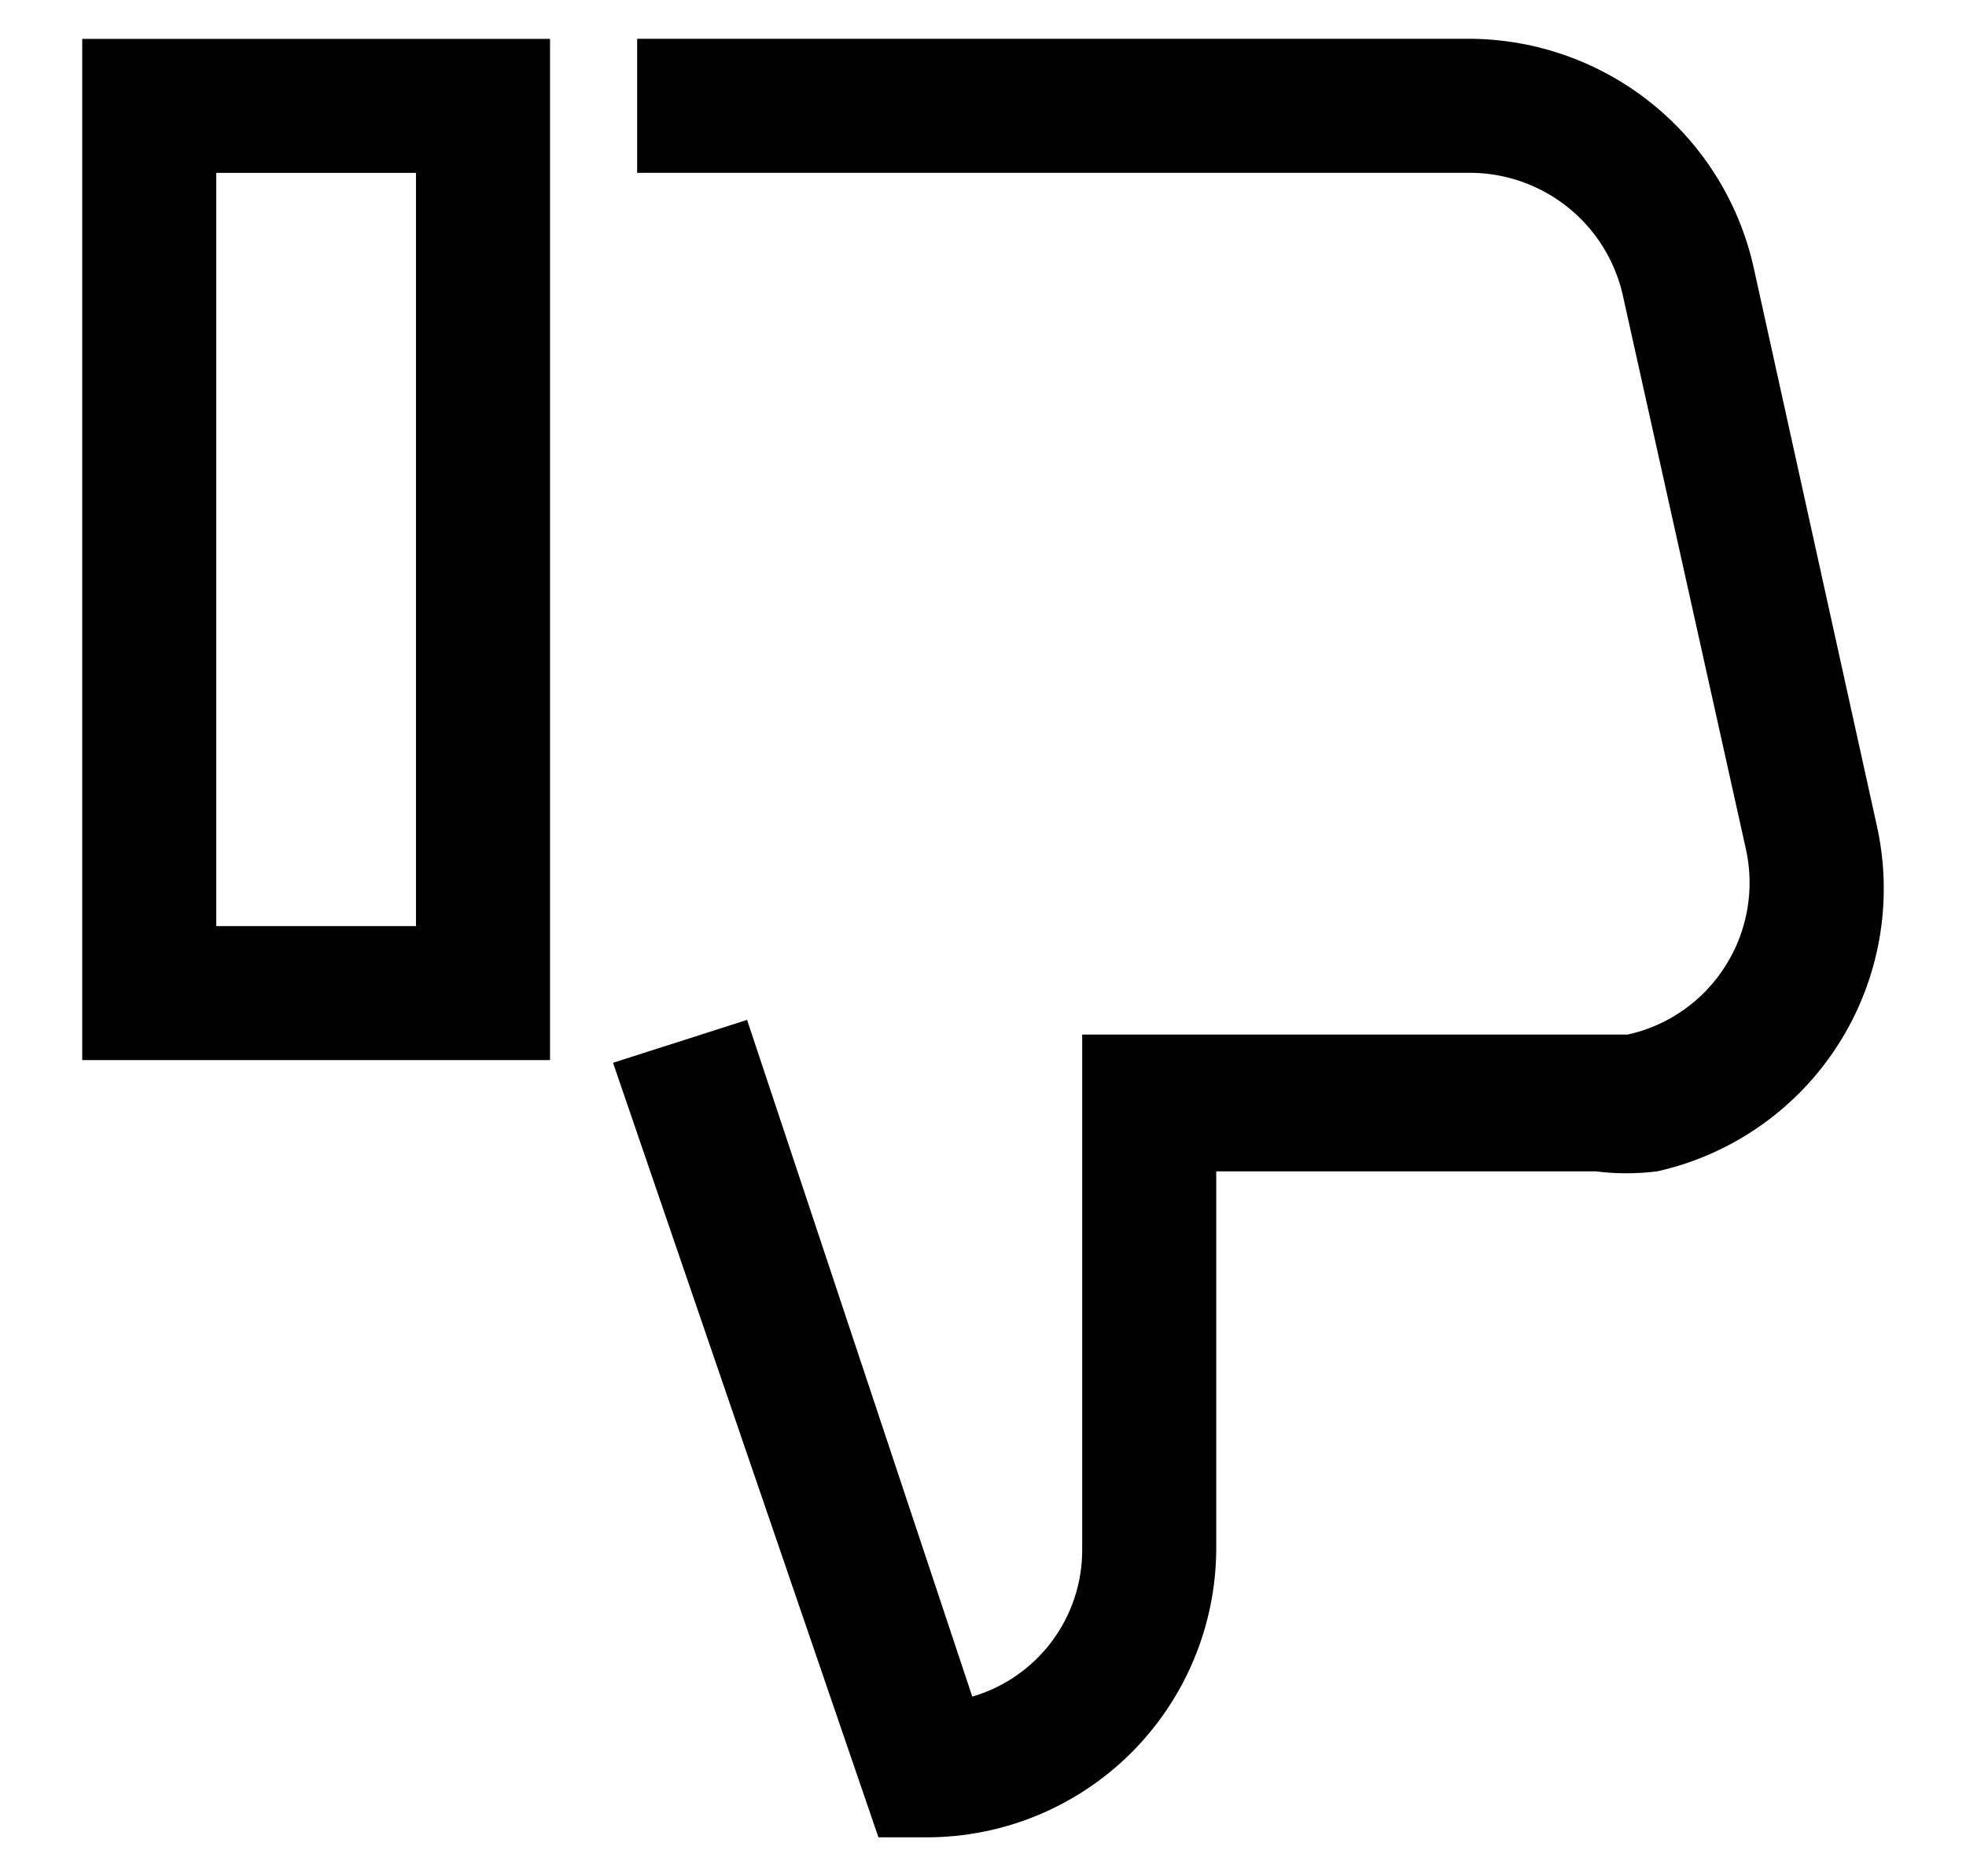 <svg width="22" height="21" viewBox="0 0 22 21" xmlns="http://www.w3.org/2000/svg"><path fill-rule="evenodd" clip-rule="evenodd" d="M7.13 0.434H16.46C17.2 0.441 17.916 0.698 18.491 1.164C19.066 1.63 19.465 2.277 19.625 2.999L21.005 9.254C21.188 10.092 21.032 10.967 20.571 11.69C20.11 12.412 19.381 12.923 18.545 13.11C18.316 13.139 18.084 13.139 17.855 13.11H13.61V17.34C13.606 18.196 13.263 19.016 12.656 19.621C12.048 20.225 11.227 20.564 10.37 20.564H9.83L6.86 11.895L8.36 11.415L10.88 18.989C11.236 18.885 11.549 18.668 11.771 18.37C11.993 18.073 12.112 17.711 12.11 17.34V11.579H17.84H18.215C18.439 11.53 18.651 11.436 18.838 11.305C19.026 11.173 19.186 11.005 19.308 10.811C19.431 10.618 19.514 10.402 19.553 10.175C19.592 9.95 19.586 9.718 19.535 9.494L18.155 3.284C18.064 2.902 17.848 2.561 17.541 2.317C17.233 2.072 16.853 1.937 16.46 1.934H7.13V0.434ZM0.92 0.435H6.155V11.865H0.92V0.435ZM4.655 1.935H2.42V10.365H4.655V1.935Z" /></svg>